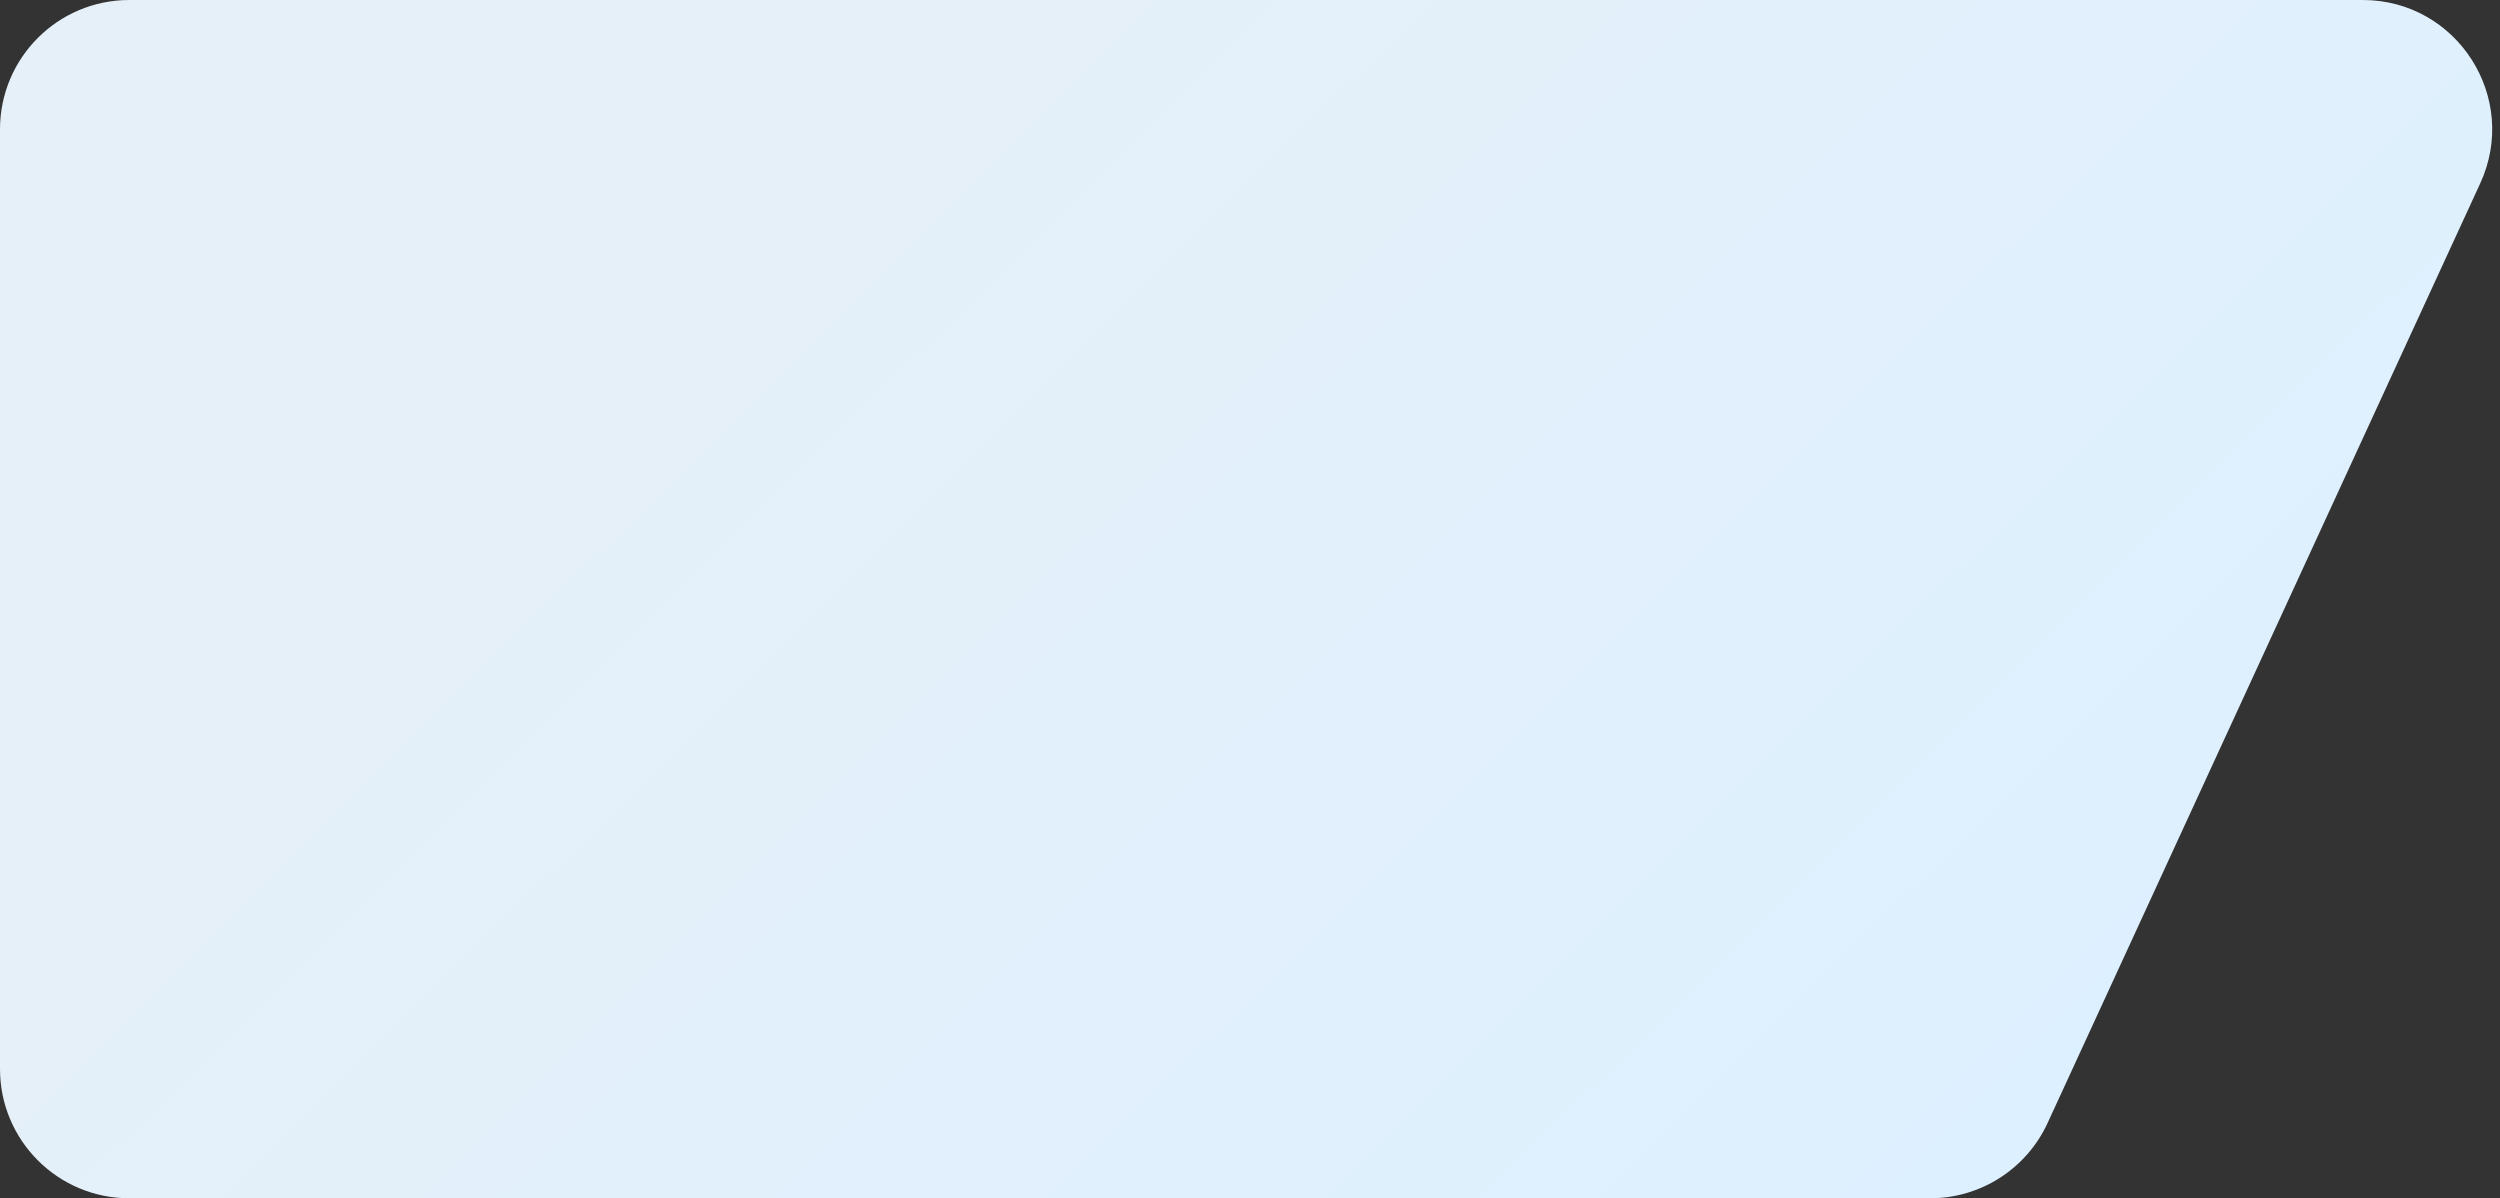 <?xml version="1.0" encoding="UTF-8"?> <svg xmlns="http://www.w3.org/2000/svg" width="290" height="139" viewBox="0 0 290 139" fill="none"><rect x="0" y="0" width="290" height="139" fill="#333333" stroke="none"/> <path d="M0 15C0 6.716 6.716 0 15 0H274.08C285.021 0 292.281 11.335 287.705 21.273L237.518 130.273C235.069 135.592 229.749 139 223.893 139H15C6.716 139 0 132.284 0 124V15Z" fill="url(#paint0_linear_813_123)"></path> <defs> <linearGradient id="paint0_linear_813_123" x1="-6.42305e-06" y1="85.528" x2="142.216" y2="229.184" gradientUnits="userSpaceOnUse"> <stop offset="0" stop-color="#E6F0F8"></stop> <stop offset="1" stop-color="#DDF0FF"></stop> </linearGradient> </defs> </svg> 